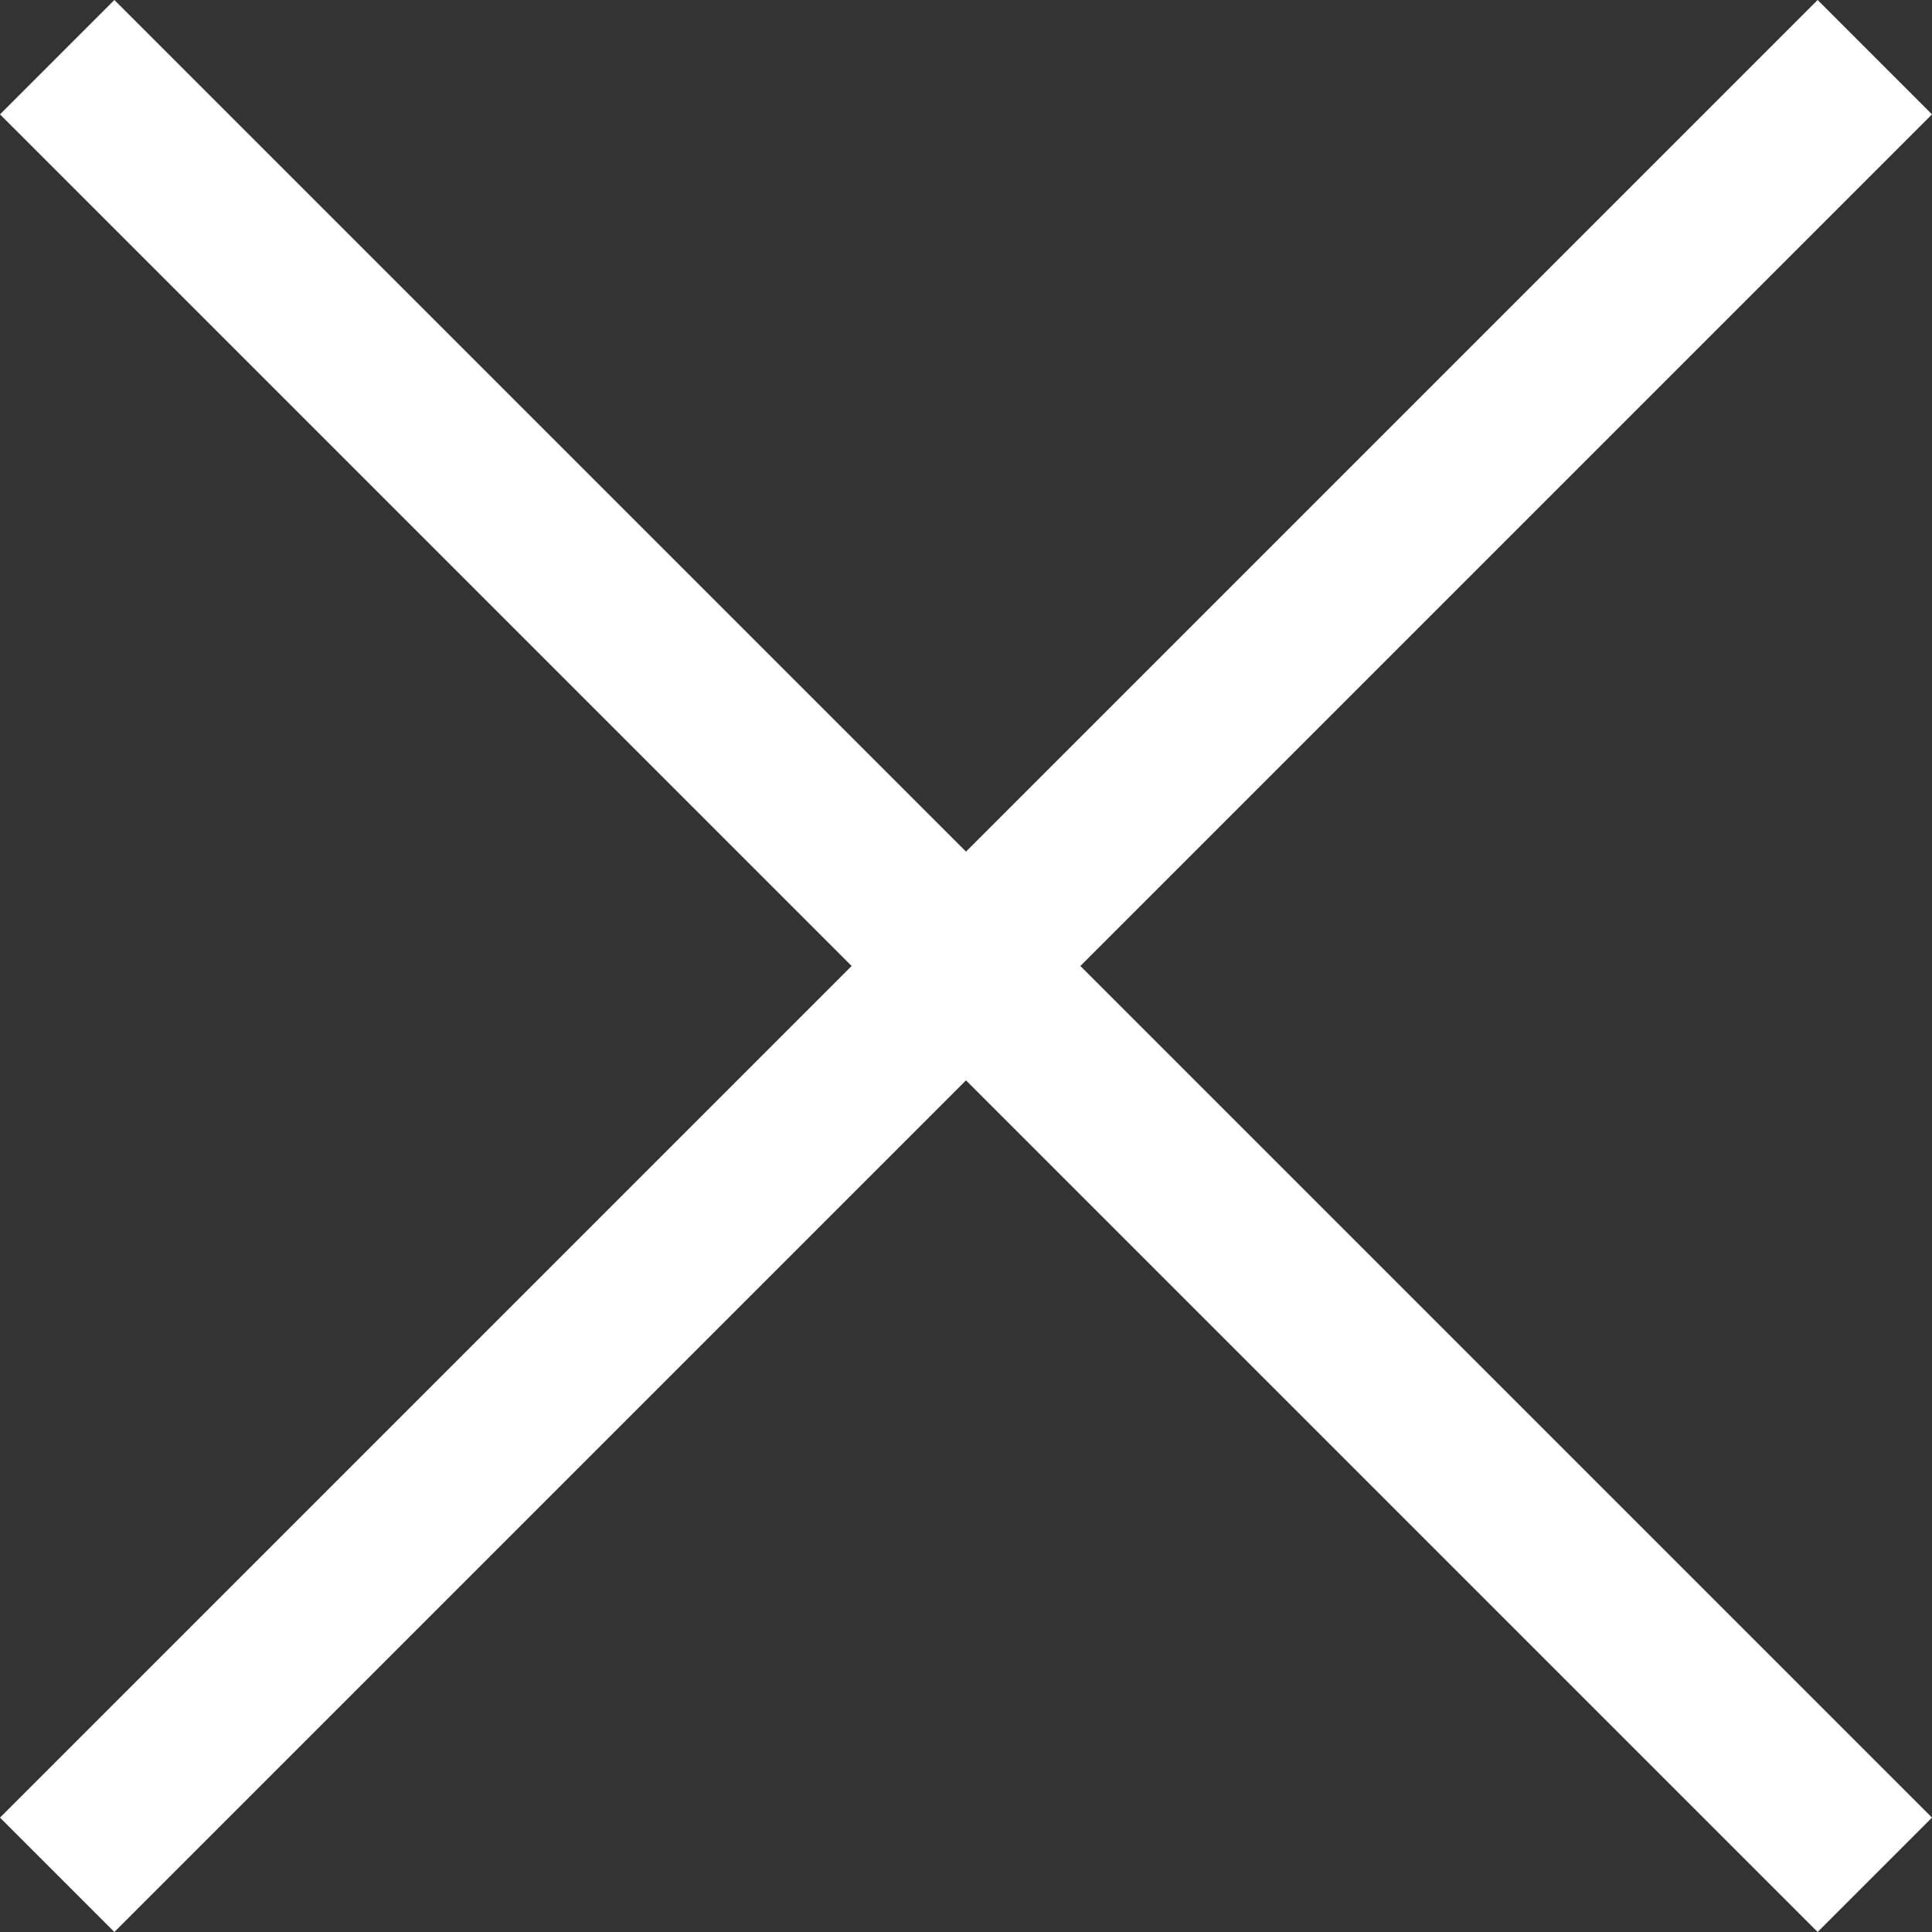 <?xml version="1.0" encoding="UTF-8"?>
<svg width="20px" height="20px" viewBox="0 0 20 20" version="1.1" xmlns="http://www.w3.org/2000/svg" xmlns:xlink="http://www.w3.org/1999/xlink">
    <rect x="0" y="0" width="20" height="20" fill="#333333" stroke="none"/>
    <title>icon/dismiss</title>
    <g id="Design" stroke="none" stroke-width="1" fill="none" fill-rule="evenodd">
        <g id="Group" fill="#FFFFFF" fill-rule="nonzero">
            <g id="icon/dismiss">
                <polygon id="Path" points="20 1.184 18.816 0 10 8.816 1.184 0 0 1.184 8.816 10 0 18.816 1.184 20 10 11.184 18.816 20 20 18.816 11.184 10"></polygon>
            </g>
        </g>
    </g>
</svg>